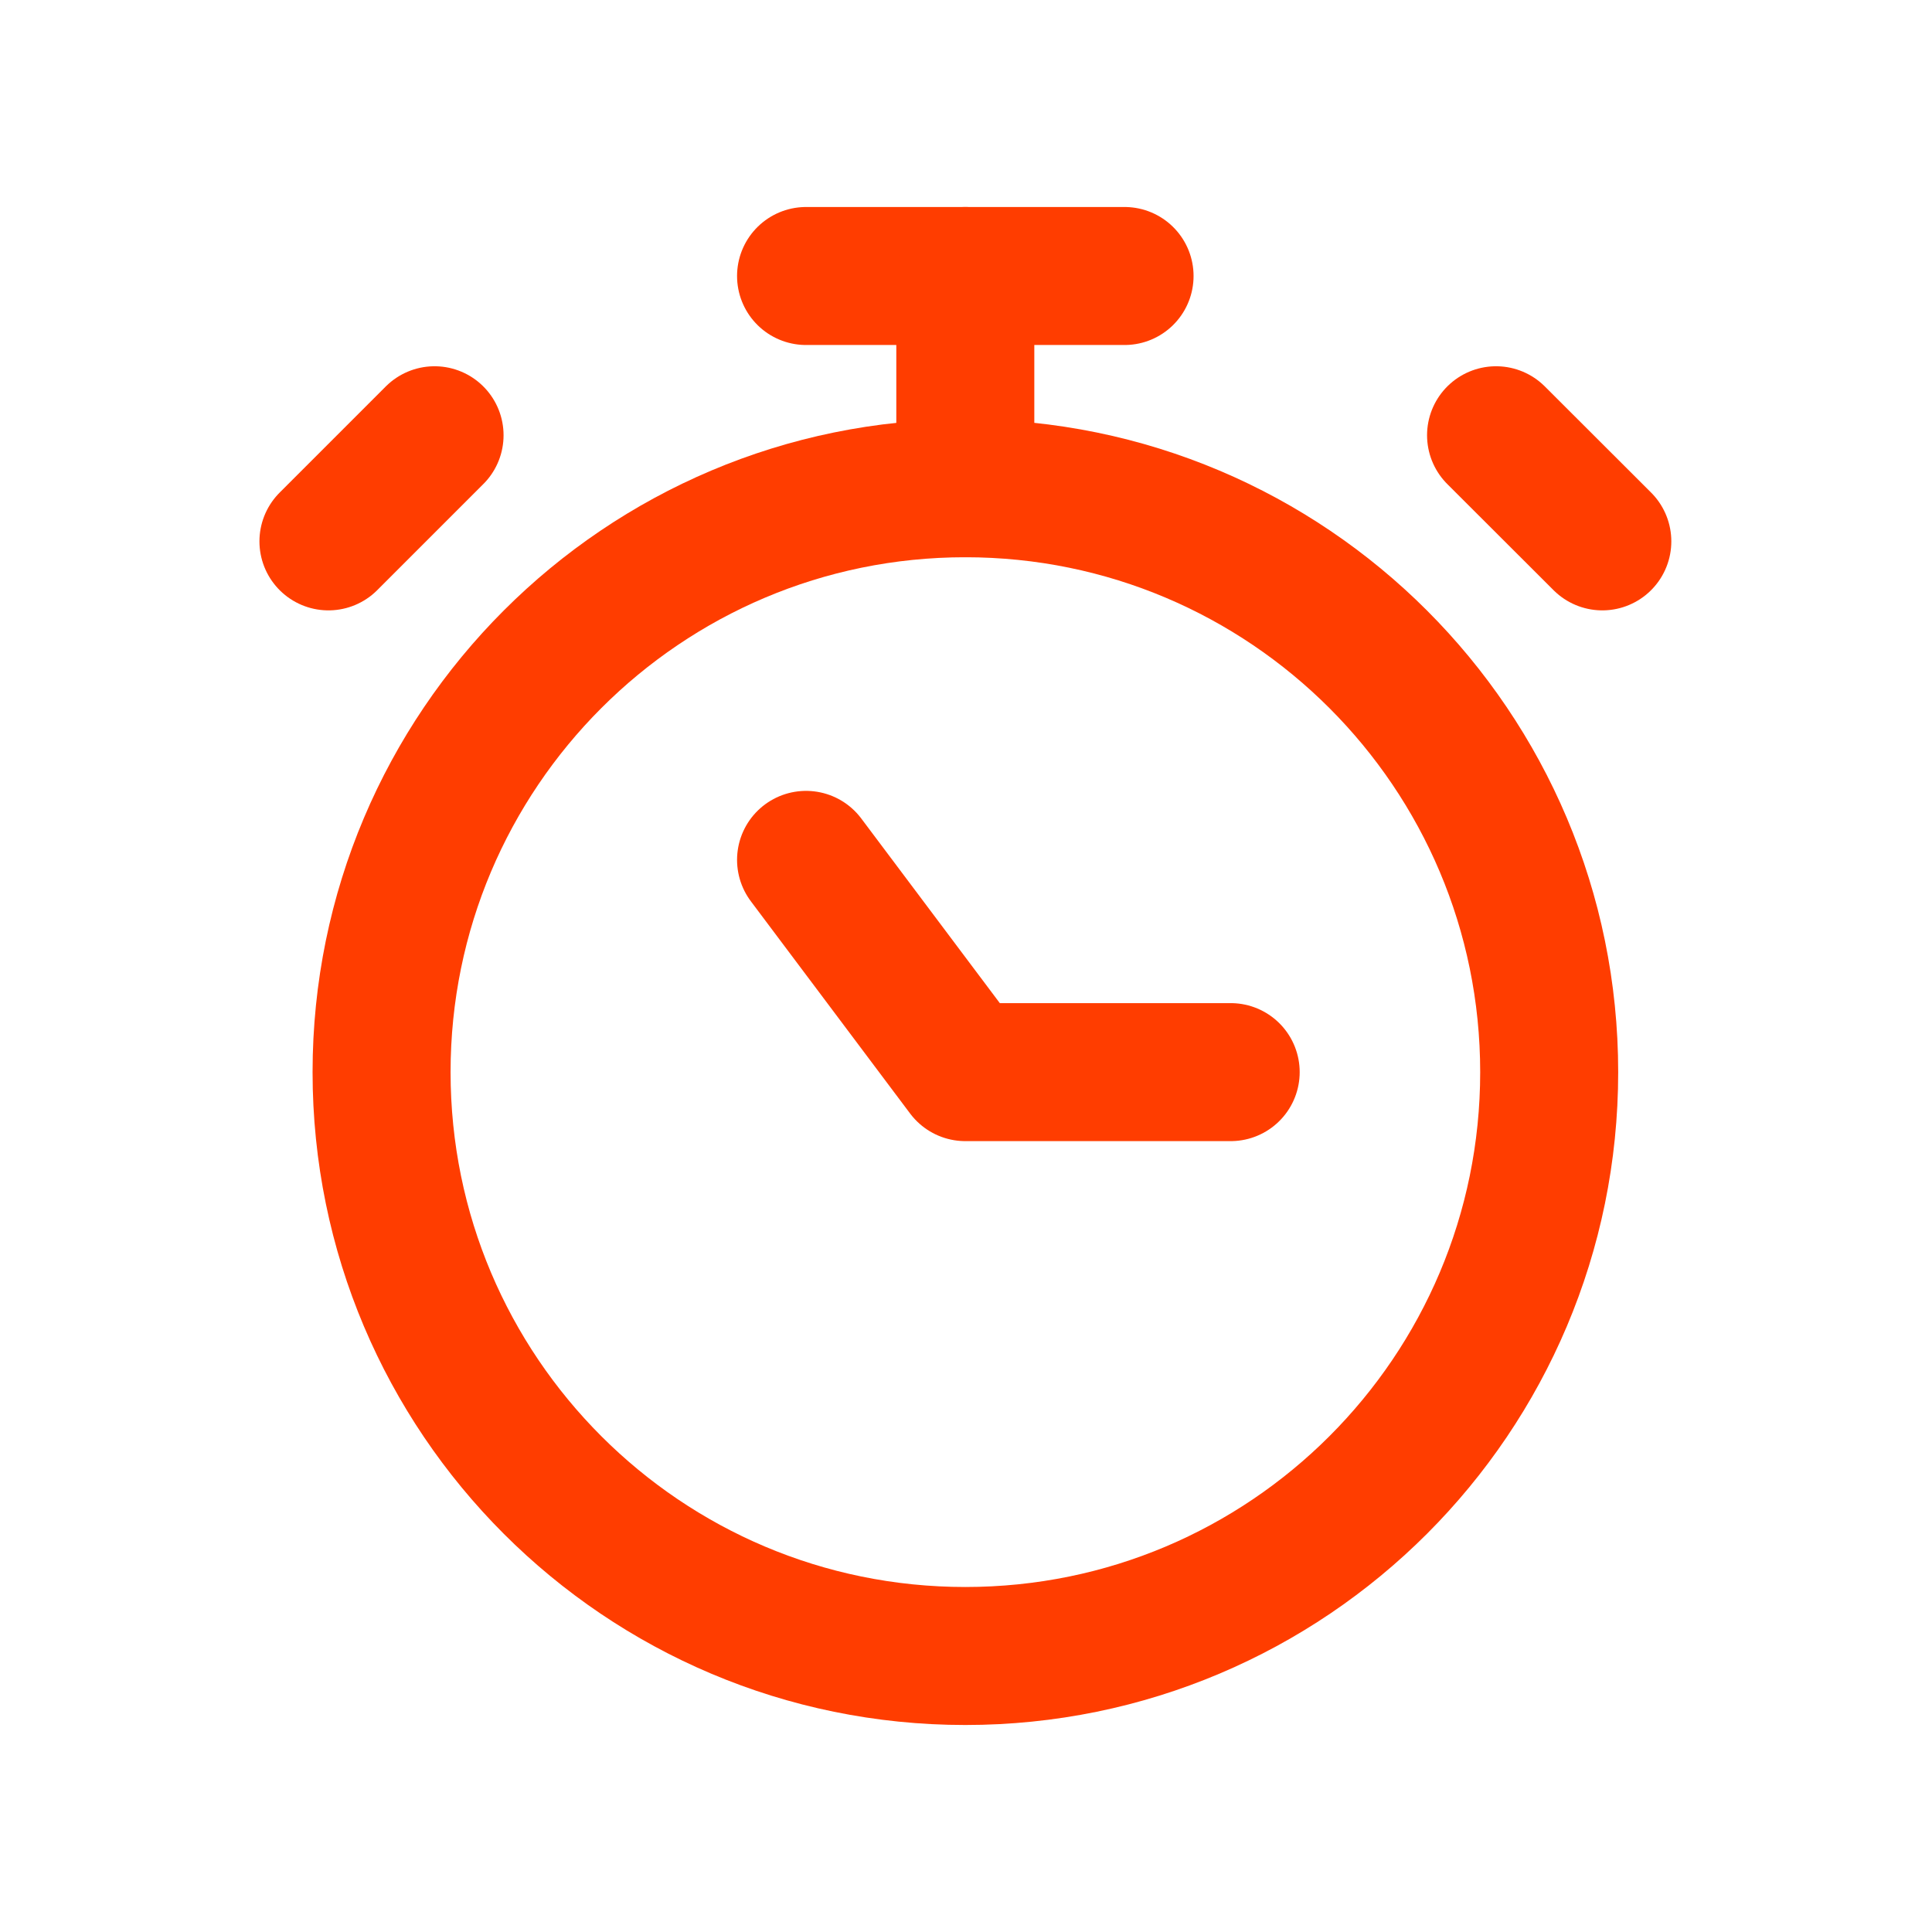 <?xml version="1.0" encoding="UTF-8"?> <svg xmlns="http://www.w3.org/2000/svg" width="14" height="14" viewBox="0 0 14 14" fill="none"><path d="M6.995 12C9.332 12 11.226 10.106 11.226 7.769C11.226 5.433 9.332 3.538 6.995 3.538C4.659 3.538 2.765 5.433 2.765 7.769C2.765 10.106 4.659 12 6.995 12Z" stroke="#FF3D00" stroke-linecap="round" stroke-linejoin="round"></path><path d="M5.841 2H8.149" stroke="#FF3D00" stroke-linecap="round" stroke-linejoin="round"></path><path d="M6.995 2V3.538" stroke="#FF3D00" stroke-linecap="round" stroke-linejoin="round"></path><path d="M5.841 6.231L6.995 7.769H8.918" stroke="#FF3D00" stroke-linecap="round" stroke-linejoin="round"></path><path d="M10.841 3.154L11.611 3.923" stroke="#FF3D00" stroke-linecap="round" stroke-linejoin="round"></path><path d="M3.149 3.154L2.38 3.923" stroke="#FF3D00" stroke-linecap="round" stroke-linejoin="round"></path></svg> 